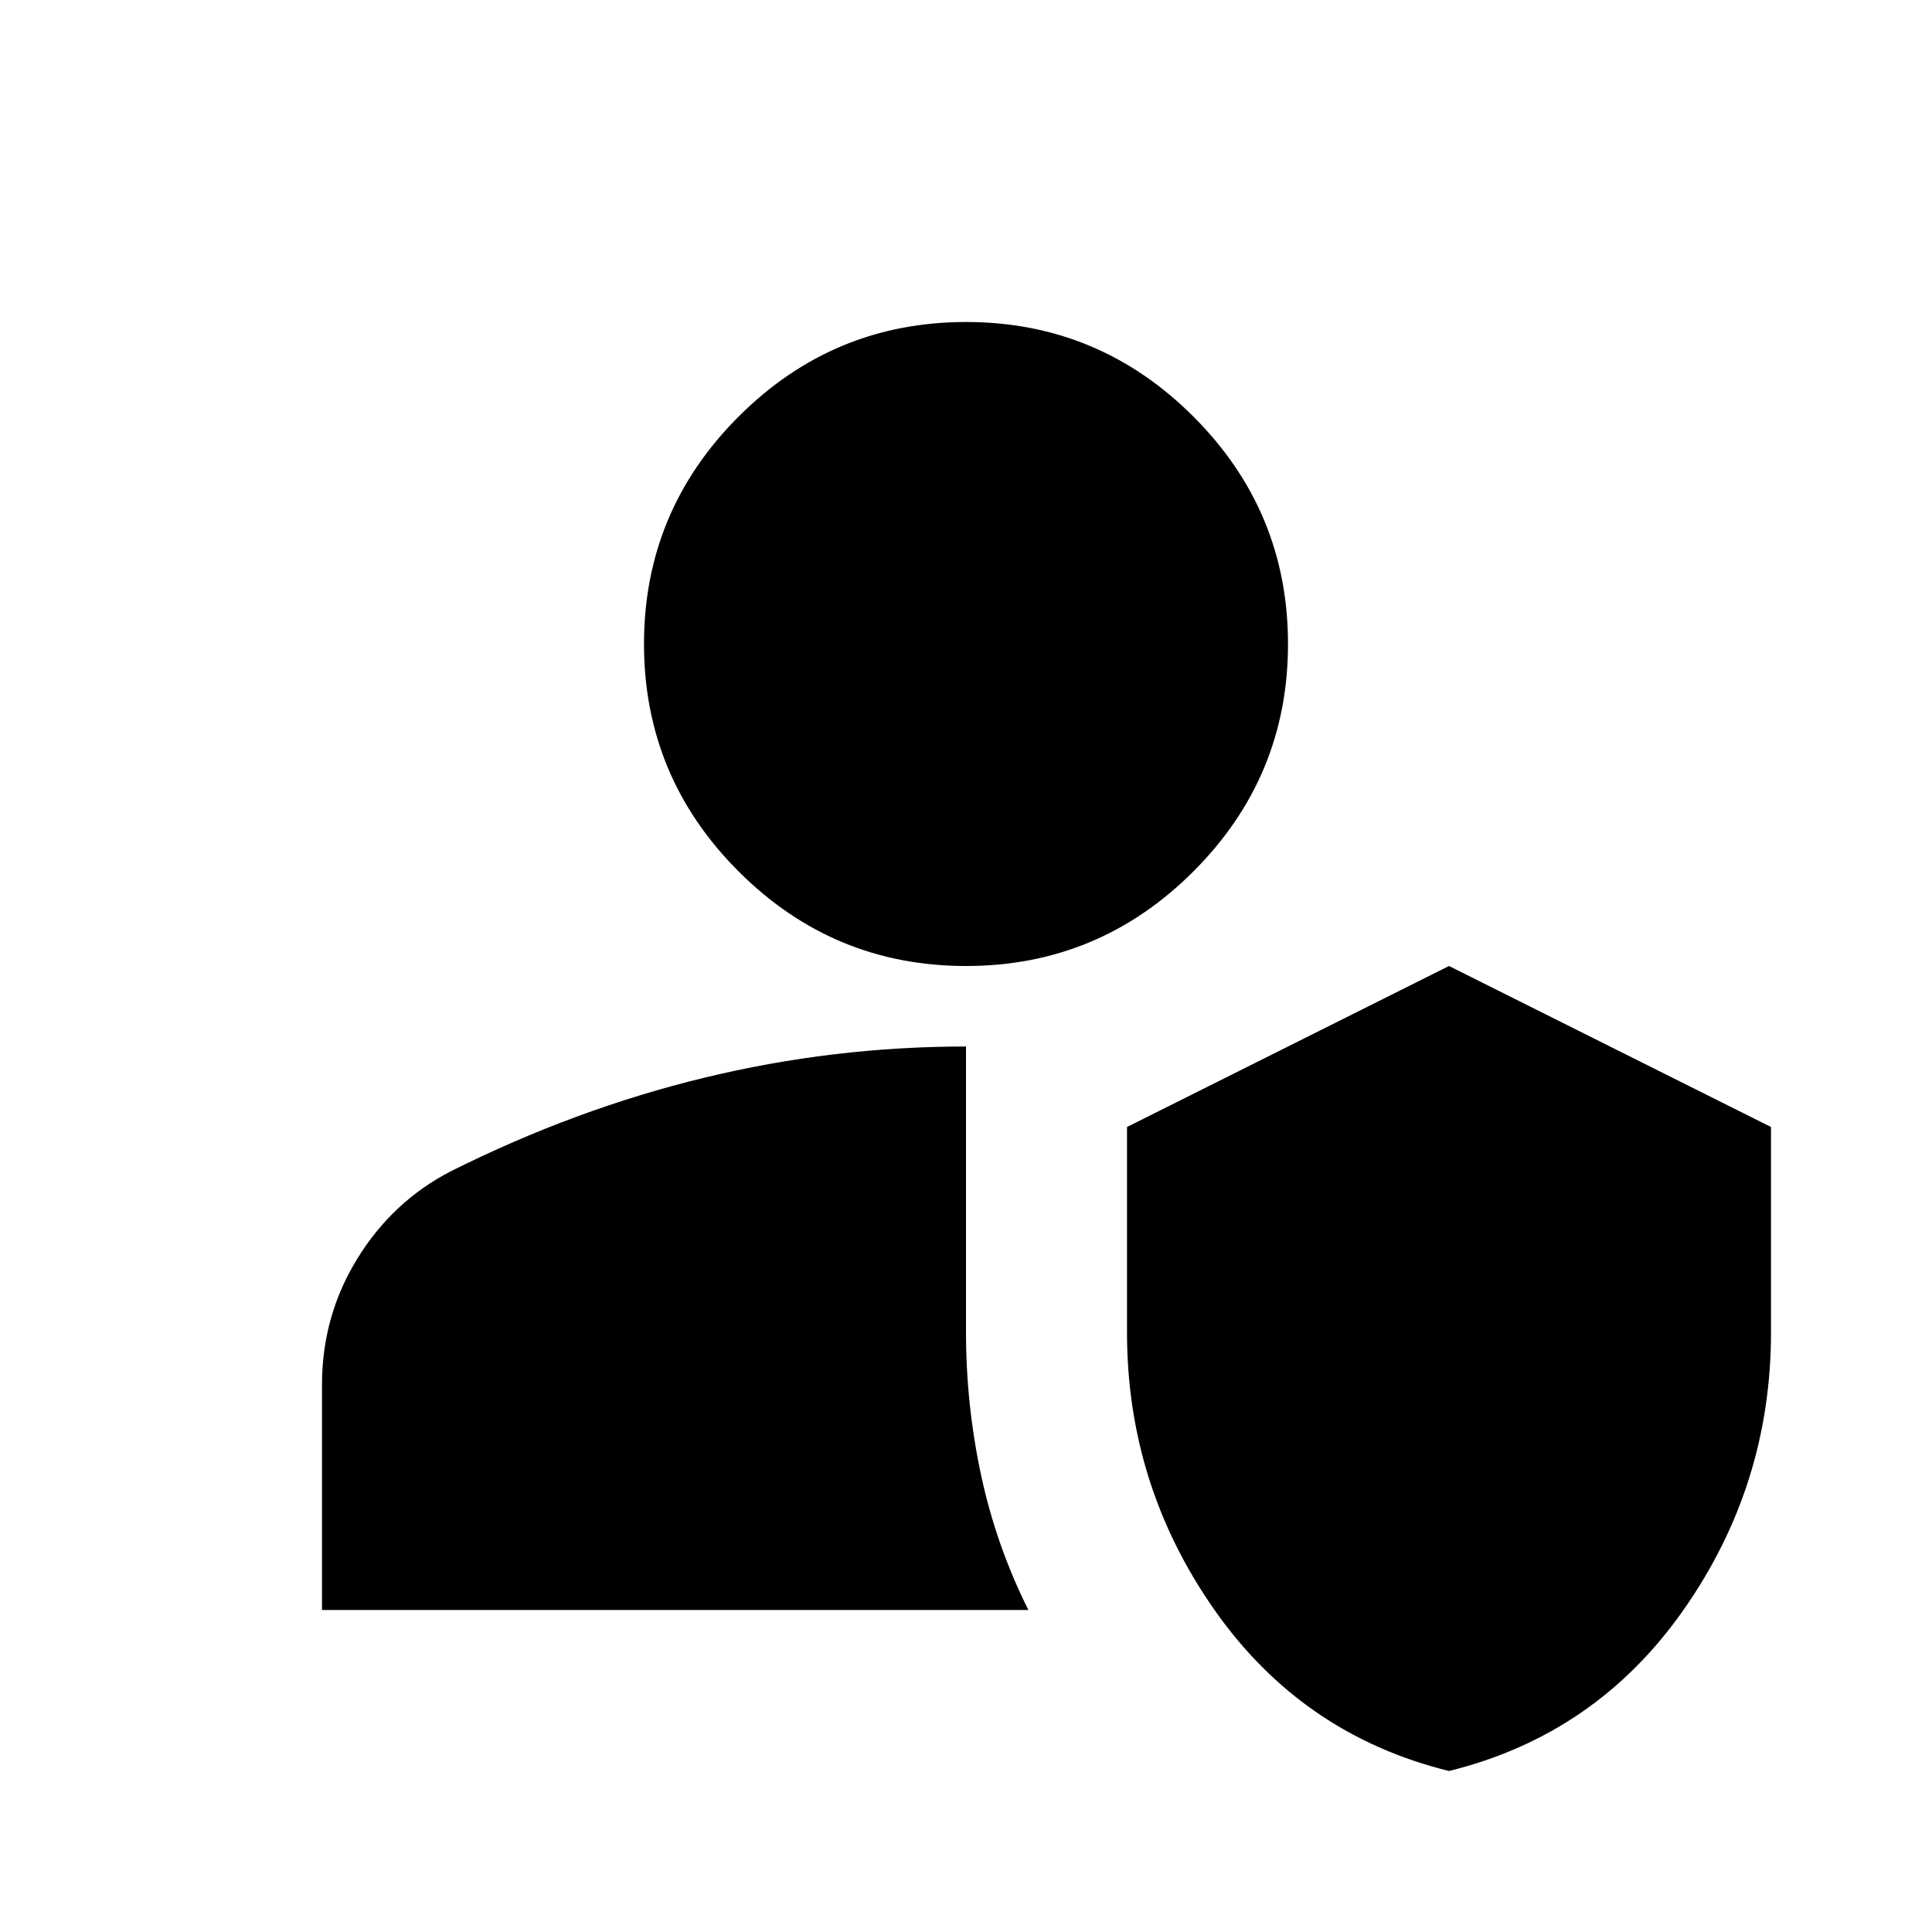 <svg xmlns="http://www.w3.org/2000/svg" height="24px" viewBox="0 -960 960 960" width="24px" fill="#000000"><path d="M720-80q-73-18-116.5-80T560-298v-102l160-80 160 80v102q0 76-43.5 138T720-80Zm-560-80v-112q0-34 17.5-62.5T224-378q62-31 126-46.5T480-440v142q0 36 7.5 71t23.5 67H160Zm320-320q-66 0-113-47t-47-113q0-66 47-113t113-47q66 0 113 47t47 113q0 66-47 113t-113 47Z"/></svg>